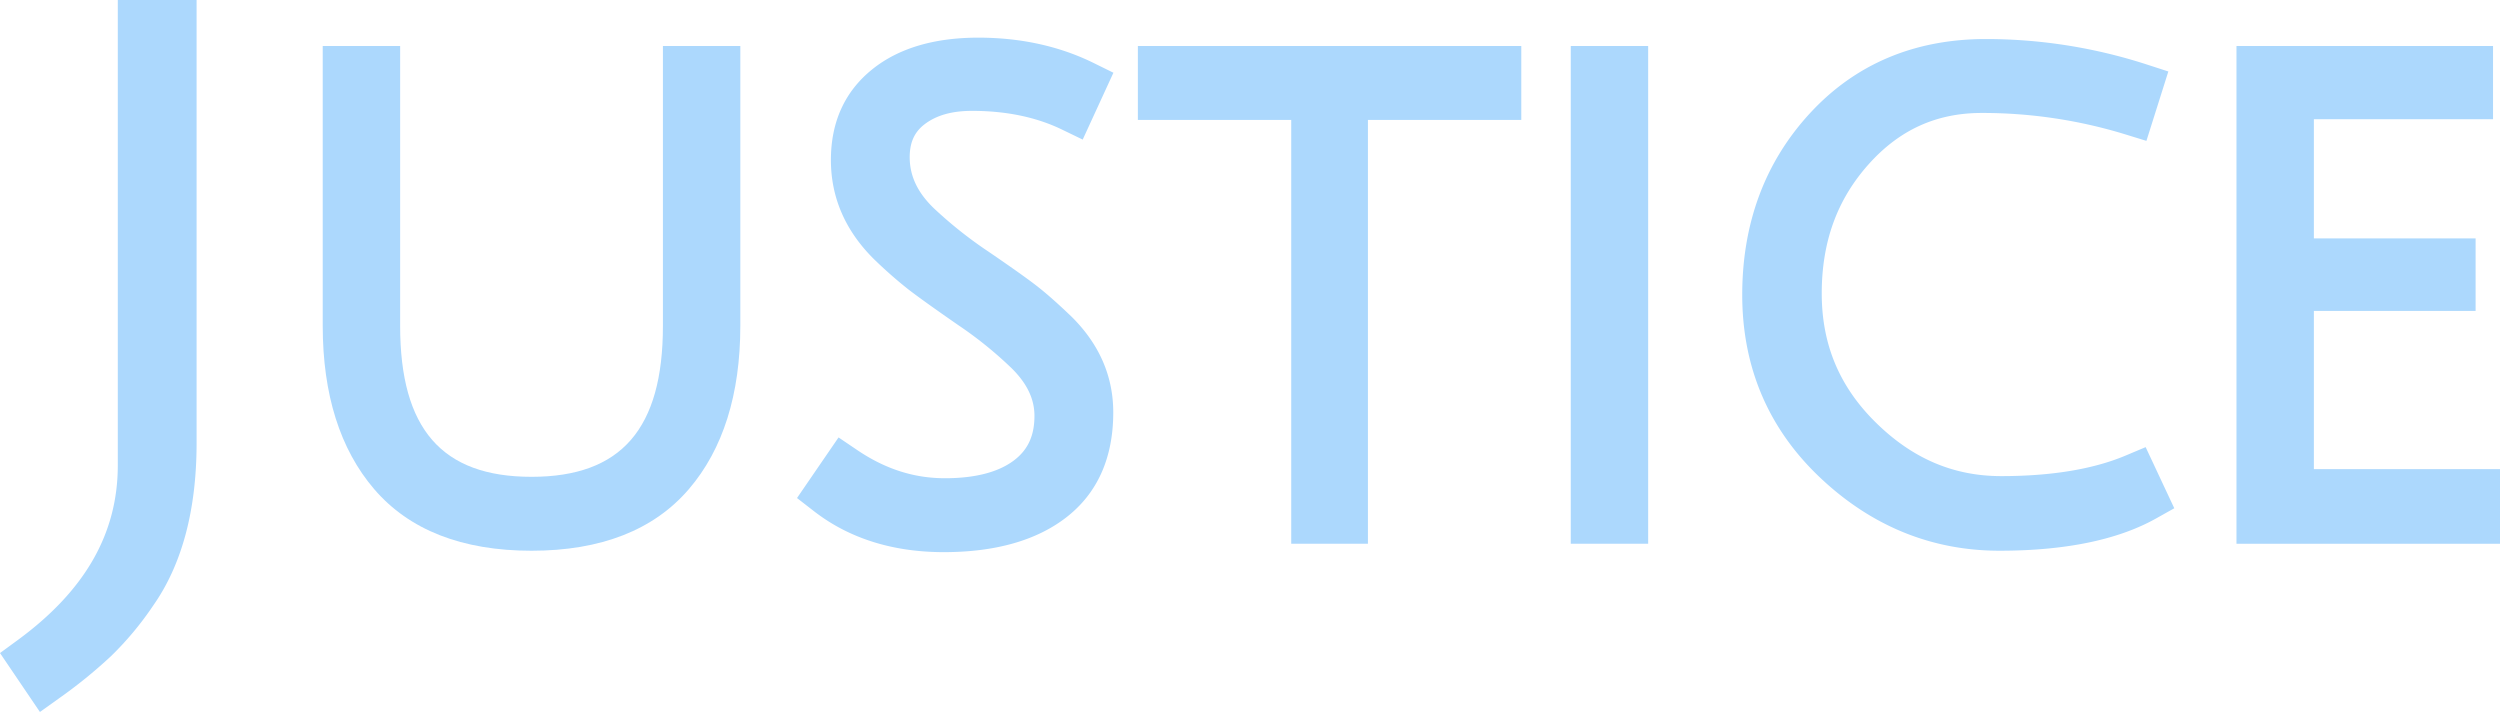 <svg xmlns="http://www.w3.org/2000/svg" xmlns:xlink="http://www.w3.org/1999/xlink" width="786.544" height="224" viewBox="0 0 786.544 224"><defs><style>.a{fill:#acd8fd;}.b{clip-path:url(#a);}</style><clipPath id="a"><rect class="a" width="786.544" height="224"/></clipPath></defs><g class="b"><path class="a" d="M228.063,16.238h-7.132V104.3c0,32.392-13.135,47.478-41.337,47.478s-41.338-15.086-41.338-47.478V16.238H113.9V104.3c0,21.543,5.449,38.822,16.192,51.356,11.021,12.857,27.674,19.378,49.5,19.378s38.476-6.521,49.5-19.378c10.745-12.535,16.192-29.814,16.192-51.356V16.238h-17.22Z" transform="translate(-12.365 -1.763)"/><path class="a" d="M321.4,40.556c3.727-2.85,8.623-4.235,14.967-4.235,10.7,0,20.21,1.974,28.256,5.868l6.549,3.169,3.037-6.611,3.729-8.115,2.9-6.308-6.229-3.067c-10.737-5.29-22.94-7.971-36.268-7.971-13.883,0-25.086,3.33-33.295,9.9-8.689,6.952-13.094,16.573-13.094,28.6,0,11.71,4.466,22.113,13.37,31.016a139.793,139.793,0,0,0,10.886,9.6q4.473,3.467,15.768,11.3a123.453,123.453,0,0,1,16.734,13.5c4.9,4.786,7.282,9.717,7.282,15.075,0,6.252-2.058,10.712-6.479,14.041-4.921,3.7-12.222,5.584-21.7,5.584-9.744,0-18.769-2.9-27.586-8.865l-5.869-3.971-4.008,5.845-5.263,7.675-3.8,5.546,5.311,4.122c11.032,8.561,24.788,12.9,40.889,12.9,16.084,0,28.98-3.63,38.33-10.79,9.932-7.6,14.967-18.771,14.967-33.187,0-11.273-4.318-21.308-12.931-29.92-4.1-3.946-7.669-7.125-10.616-9.452s-8.049-5.962-15.639-11.147a132.106,132.106,0,0,1-17.19-13.633c-5.157-4.929-7.665-10.2-7.665-16.118,0-4.627,1.481-7.914,4.658-10.345" transform="translate(-30.535 -1.442)"/><path class="a" d="M44.192,0H37.06V146.4c0,21.473-10.309,39.463-31.515,55L0,205.457l3.855,5.69,4.606,6.8,4.1,6.053,5.949-4.249a154.171,154.171,0,0,0,16.334-13.24A99.83,99.83,0,0,0,48.28,190.4c9.005-12.864,13.571-30.032,13.571-51.024V0H44.192Z"/><path class="a" d="M408.717,16.238h-7.132V39.493h48.25V172.837h24.132V39.493h48.25V16.238h-113.5Z" transform="translate(-43.593 -1.763)"/><path class="a" d="M561.5,16.238h-7.132v156.6h24.352V16.238H561.5Z" transform="translate(-60.178 -1.763)"/><path class="a" d="M865.1,149.363H813.67V99.585h50.882V76.769H813.67v-37.5h56.364V16.238H789.318v156.6h82.909V149.363Z" transform="translate(-85.683 -1.763)"/><path class="a" d="M744.715,148.376l-2.909-6.205-6.316,2.659c-10.18,4.286-23.343,6.459-39.122,6.459-15.007,0-27.9-5.5-39.413-16.816C645.477,123.191,639.9,109.9,639.9,93.832c0-16.247,4.823-29.543,14.745-40.646,9.711-10.869,21.35-16.152,35.584-16.152a153.054,153.054,0,0,1,45.056,6.7l6.766,2.082,2.131-6.751,2.633-8.334,2.131-6.749L742.21,21.8a164.089,164.089,0,0,0-50.666-8.023c-22.448,0-41.073,7.856-55.358,23.351-14.132,15.33-21.3,34.555-21.3,57.142,0,22.775,8.24,42.117,24.492,57.488,16.14,15.265,35.128,23.006,56.439,23.006,20.664,0,37.221-3.406,49.212-10.121l5.79-3.242L748,155.394Z" transform="translate(-66.748 -1.496)"/></g></svg>